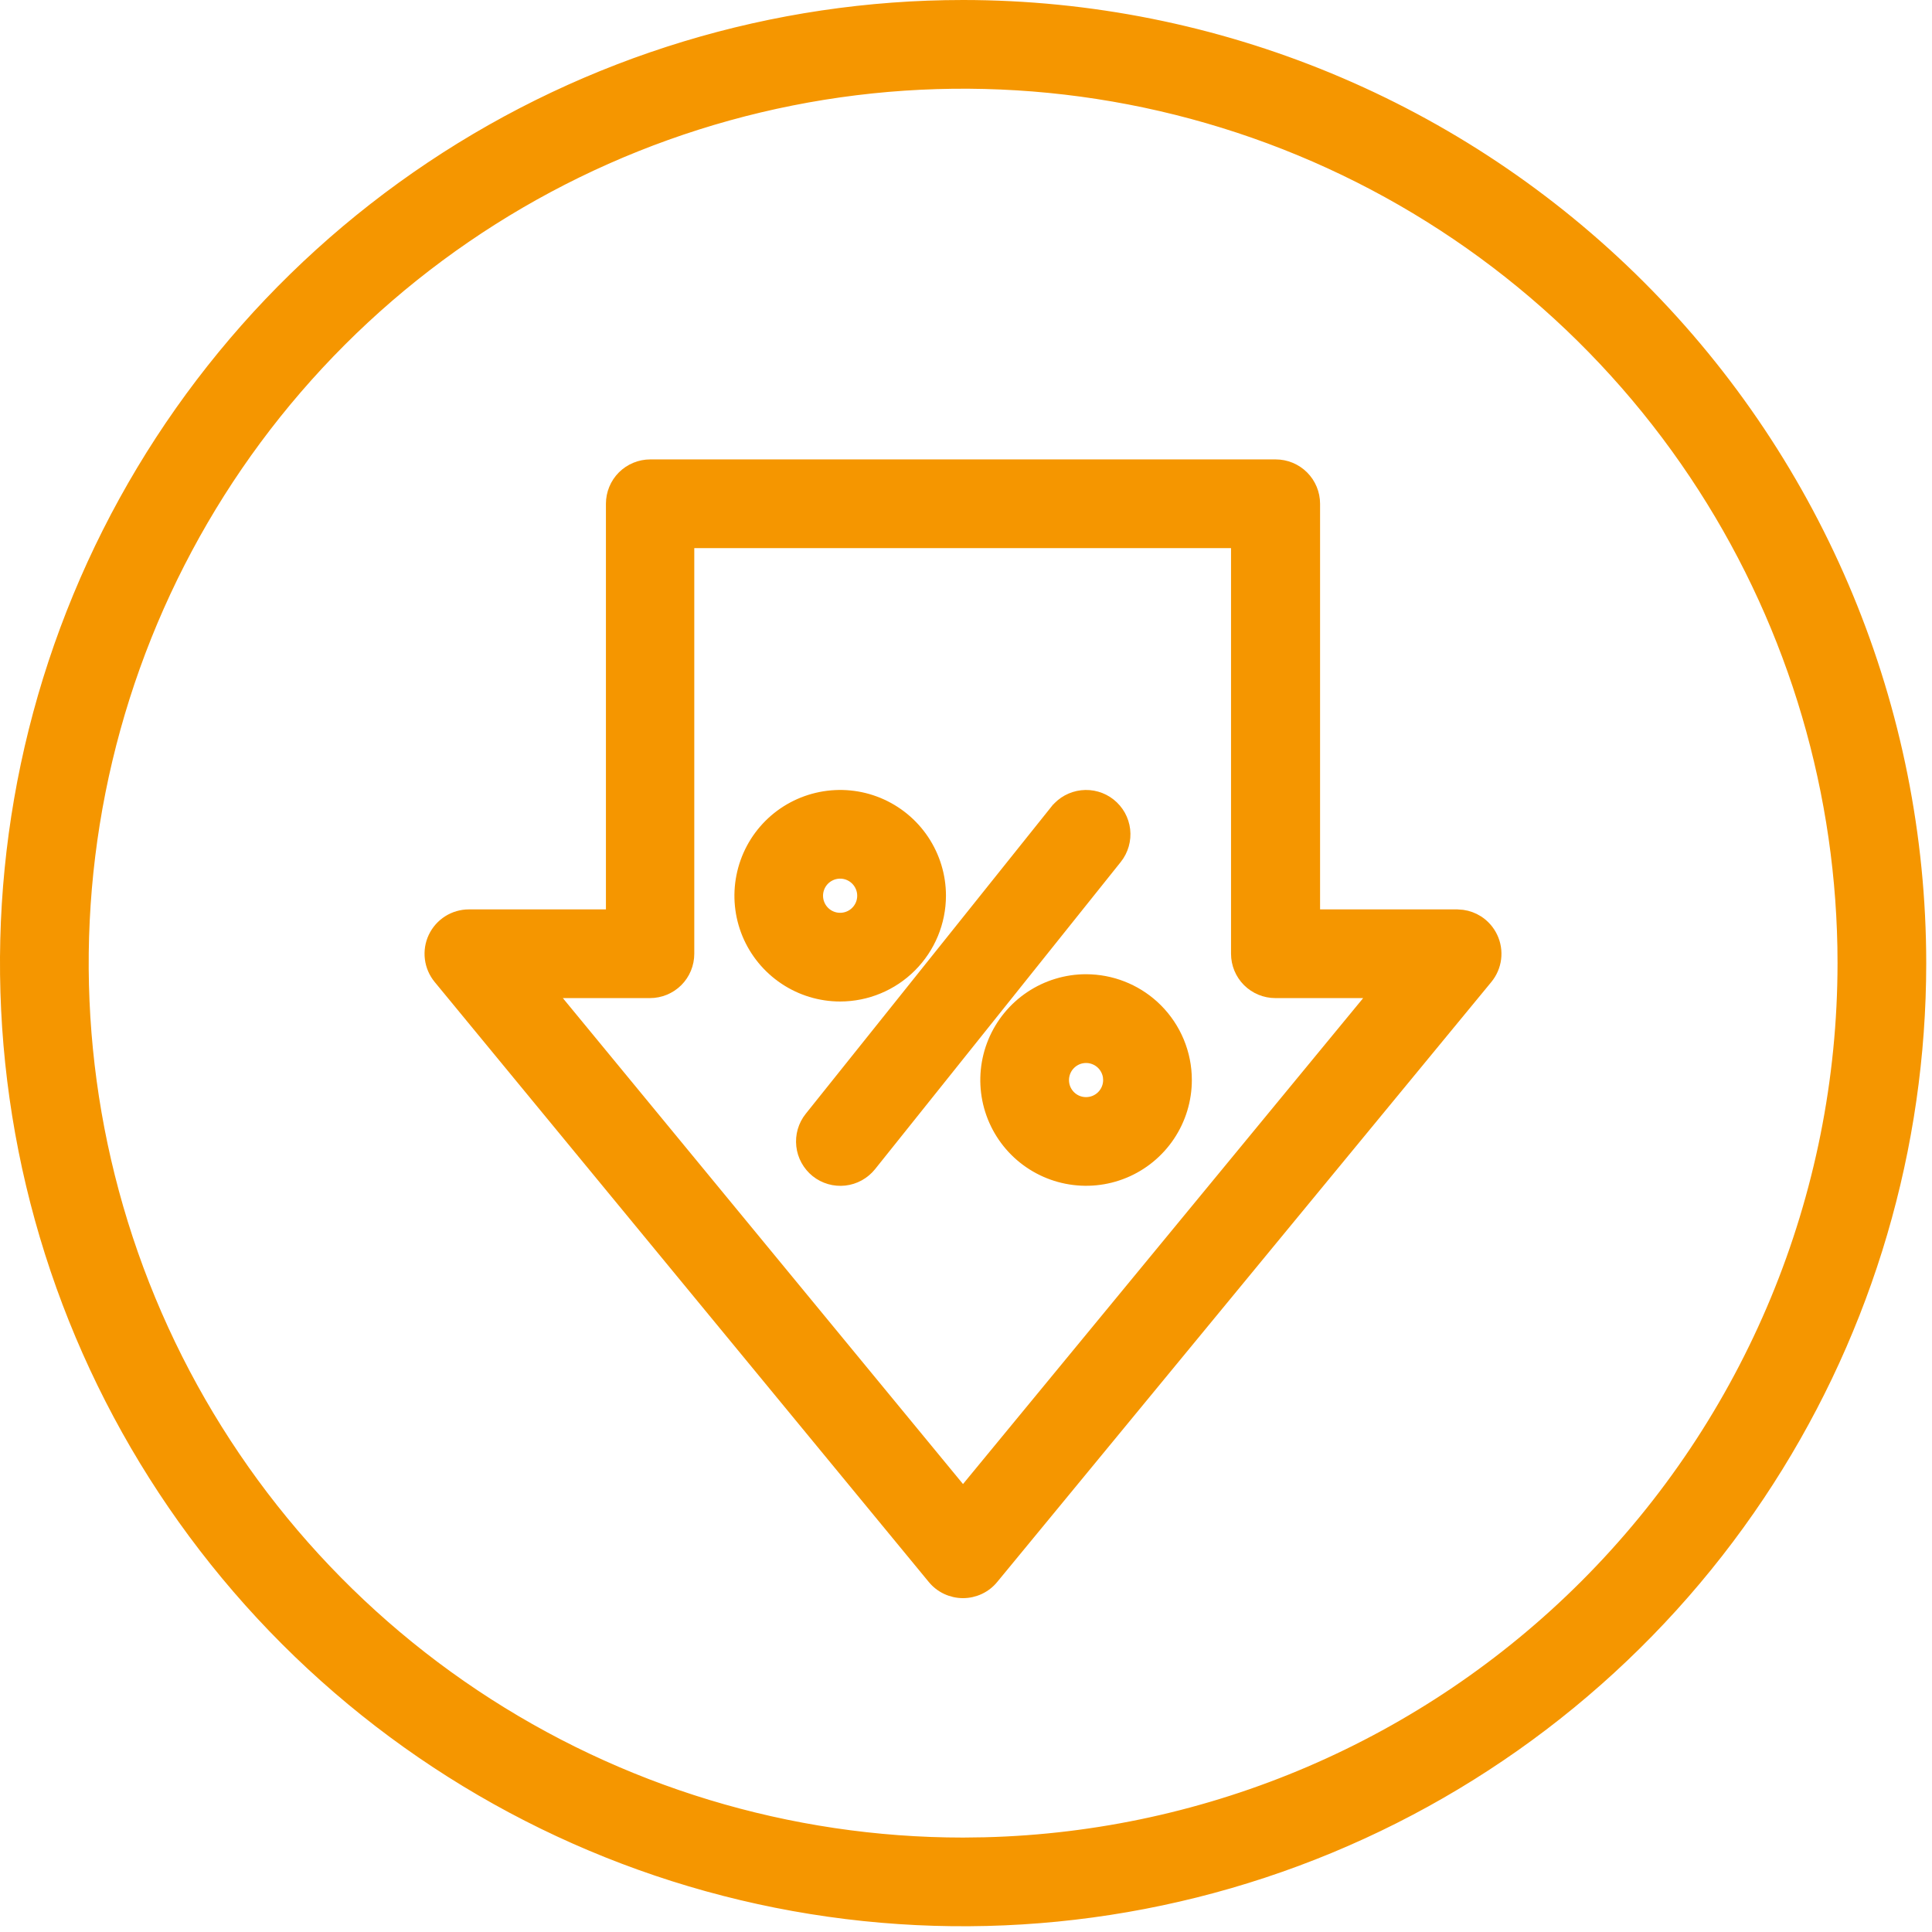 <svg width="67" height="67" viewBox="0 0 67 67" fill="none" xmlns="http://www.w3.org/2000/svg">
<path d="M33.4 0.2C42.204 0.204 50.646 3.703 56.872 9.929C63.097 16.154 66.596 24.596 66.6 33.4L66.594 34.016C66.477 40.367 64.538 46.557 61.004 51.846C57.356 57.305 52.171 61.56 46.105 64.073C40.039 66.586 33.363 67.244 26.923 65.963C20.483 64.682 14.567 61.519 9.924 56.876C5.281 52.233 2.118 46.317 0.837 39.877C-0.443 33.437 0.214 26.762 2.727 20.695C5.24 14.629 9.495 9.444 14.955 5.796C20.414 2.148 26.834 0.2 33.4 0.2ZM45.081 5.2C39.503 2.89 33.366 2.285 27.445 3.463C21.524 4.641 16.085 7.548 11.816 11.816C7.547 16.085 4.64 21.524 3.462 27.445C2.285 33.366 2.889 39.504 5.2 45.081C7.51 50.659 11.422 55.426 16.442 58.78C21.462 62.134 27.363 63.925 33.4 63.925L34.158 63.915C41.977 63.718 49.435 60.525 54.98 54.98C60.704 49.257 63.921 41.495 63.924 33.4L63.919 32.835C63.81 26.995 62.029 21.305 58.78 16.442C55.426 11.423 50.658 7.51 45.081 5.2Z" fill="#F59600" stroke="#F59600" stroke-width="0.4"/>
<path d="M28.459 27.662C29.132 27.528 29.829 27.596 30.462 27.858C31.096 28.121 31.638 28.565 32.019 29.135C32.4 29.705 32.605 30.375 32.605 31.061C32.604 31.981 32.238 32.863 31.587 33.514C30.937 34.164 30.055 34.531 29.134 34.531C28.449 34.531 27.778 34.327 27.209 33.945C26.639 33.564 26.194 33.022 25.932 32.389C25.67 31.755 25.602 31.058 25.736 30.386C25.87 29.713 26.199 29.095 26.684 28.61C27.169 28.125 27.787 27.796 28.459 27.662ZM29.291 30.286C29.137 30.255 28.977 30.271 28.832 30.331C28.688 30.391 28.564 30.491 28.477 30.621C28.39 30.751 28.343 30.905 28.342 31.061C28.342 31.166 28.362 31.269 28.402 31.365C28.442 31.462 28.5 31.549 28.574 31.623C28.647 31.697 28.735 31.755 28.831 31.795C28.927 31.835 29.03 31.855 29.134 31.855C29.291 31.855 29.445 31.809 29.575 31.722C29.705 31.635 29.807 31.511 29.867 31.366C29.927 31.222 29.942 31.063 29.912 30.909C29.881 30.756 29.806 30.615 29.696 30.504C29.585 30.393 29.444 30.317 29.291 30.286Z" fill="#F59600" stroke="#F59600" stroke-width="0.4"/>
<path d="M37.836 33.99C38.693 34.033 39.506 34.392 40.116 35.002C40.766 35.652 41.132 36.534 41.132 37.453V37.454C41.132 38.14 40.928 38.811 40.547 39.381C40.166 39.951 39.625 40.396 38.992 40.658C38.358 40.921 37.66 40.989 36.988 40.855C36.315 40.722 35.697 40.391 35.211 39.906C34.726 39.421 34.396 38.803 34.262 38.13C34.129 37.457 34.198 36.761 34.46 36.127C34.723 35.493 35.167 34.951 35.738 34.57C36.308 34.189 36.979 33.985 37.665 33.985L37.836 33.99ZM37.508 36.679C37.355 36.709 37.214 36.786 37.103 36.897C36.993 37.007 36.918 37.148 36.887 37.302C36.857 37.455 36.872 37.615 36.932 37.76C36.992 37.904 37.094 38.028 37.224 38.115C37.354 38.202 37.507 38.247 37.664 38.247C37.874 38.247 38.075 38.164 38.224 38.015C38.373 37.866 38.456 37.664 38.456 37.454L38.448 37.338C38.43 37.223 38.387 37.112 38.322 37.015C38.235 36.885 38.111 36.783 37.966 36.724C37.822 36.664 37.662 36.648 37.508 36.679Z" fill="#F59600" stroke="#F59600" stroke-width="0.4"/>
<path d="M37.516 27.604C37.867 27.564 38.219 27.665 38.496 27.885C38.633 27.994 38.748 28.129 38.834 28.282C38.919 28.436 38.974 28.606 38.994 28.78C39.014 28.955 38.999 29.132 38.951 29.301C38.902 29.47 38.822 29.628 38.712 29.766L38.711 29.767L30.189 40.422C30.079 40.559 29.942 40.673 29.789 40.758C29.635 40.842 29.466 40.897 29.291 40.916C29.117 40.935 28.94 40.92 28.771 40.871C28.602 40.822 28.444 40.741 28.307 40.631C28.17 40.521 28.056 40.384 27.971 40.23C27.887 40.077 27.833 39.908 27.814 39.733C27.795 39.559 27.809 39.382 27.858 39.213C27.907 39.044 27.989 38.886 28.099 38.749L36.622 28.094H36.623C36.844 27.819 37.165 27.643 37.516 27.604Z" fill="#F59600" stroke="#F59600" stroke-width="0.4"/>
<path d="M44.241 16.132C44.595 16.132 44.935 16.273 45.186 16.523C45.437 16.774 45.579 17.115 45.579 17.47V31.737H50.531L50.719 31.751C50.906 31.777 51.087 31.843 51.248 31.945C51.462 32.081 51.633 32.276 51.741 32.505C51.849 32.734 51.89 32.989 51.859 33.241C51.828 33.493 51.725 33.731 51.564 33.927L34.428 54.734C34.303 54.887 34.146 55.01 33.967 55.094C33.789 55.178 33.593 55.222 33.396 55.222C33.199 55.222 33.003 55.178 32.825 55.094C32.646 55.01 32.488 54.887 32.363 54.734L15.228 33.927C15.067 33.731 14.964 33.493 14.933 33.241C14.902 32.99 14.942 32.734 15.05 32.505C15.159 32.275 15.33 32.081 15.544 31.945C15.759 31.809 16.008 31.737 16.261 31.737H21.213V17.47C21.213 17.115 21.354 16.774 21.605 16.523C21.856 16.273 22.197 16.132 22.551 16.132H44.241ZM23.877 33.075C23.877 33.43 23.737 33.771 23.486 34.022C23.235 34.272 22.894 34.413 22.54 34.413H19.095L33.396 51.78L47.697 34.413H44.229C43.874 34.413 43.534 34.272 43.283 34.022C43.032 33.771 42.891 33.43 42.891 33.075V18.808H23.877V33.075Z" fill="#F59600" stroke="#F59600" stroke-width="0.4"/>
</svg>
